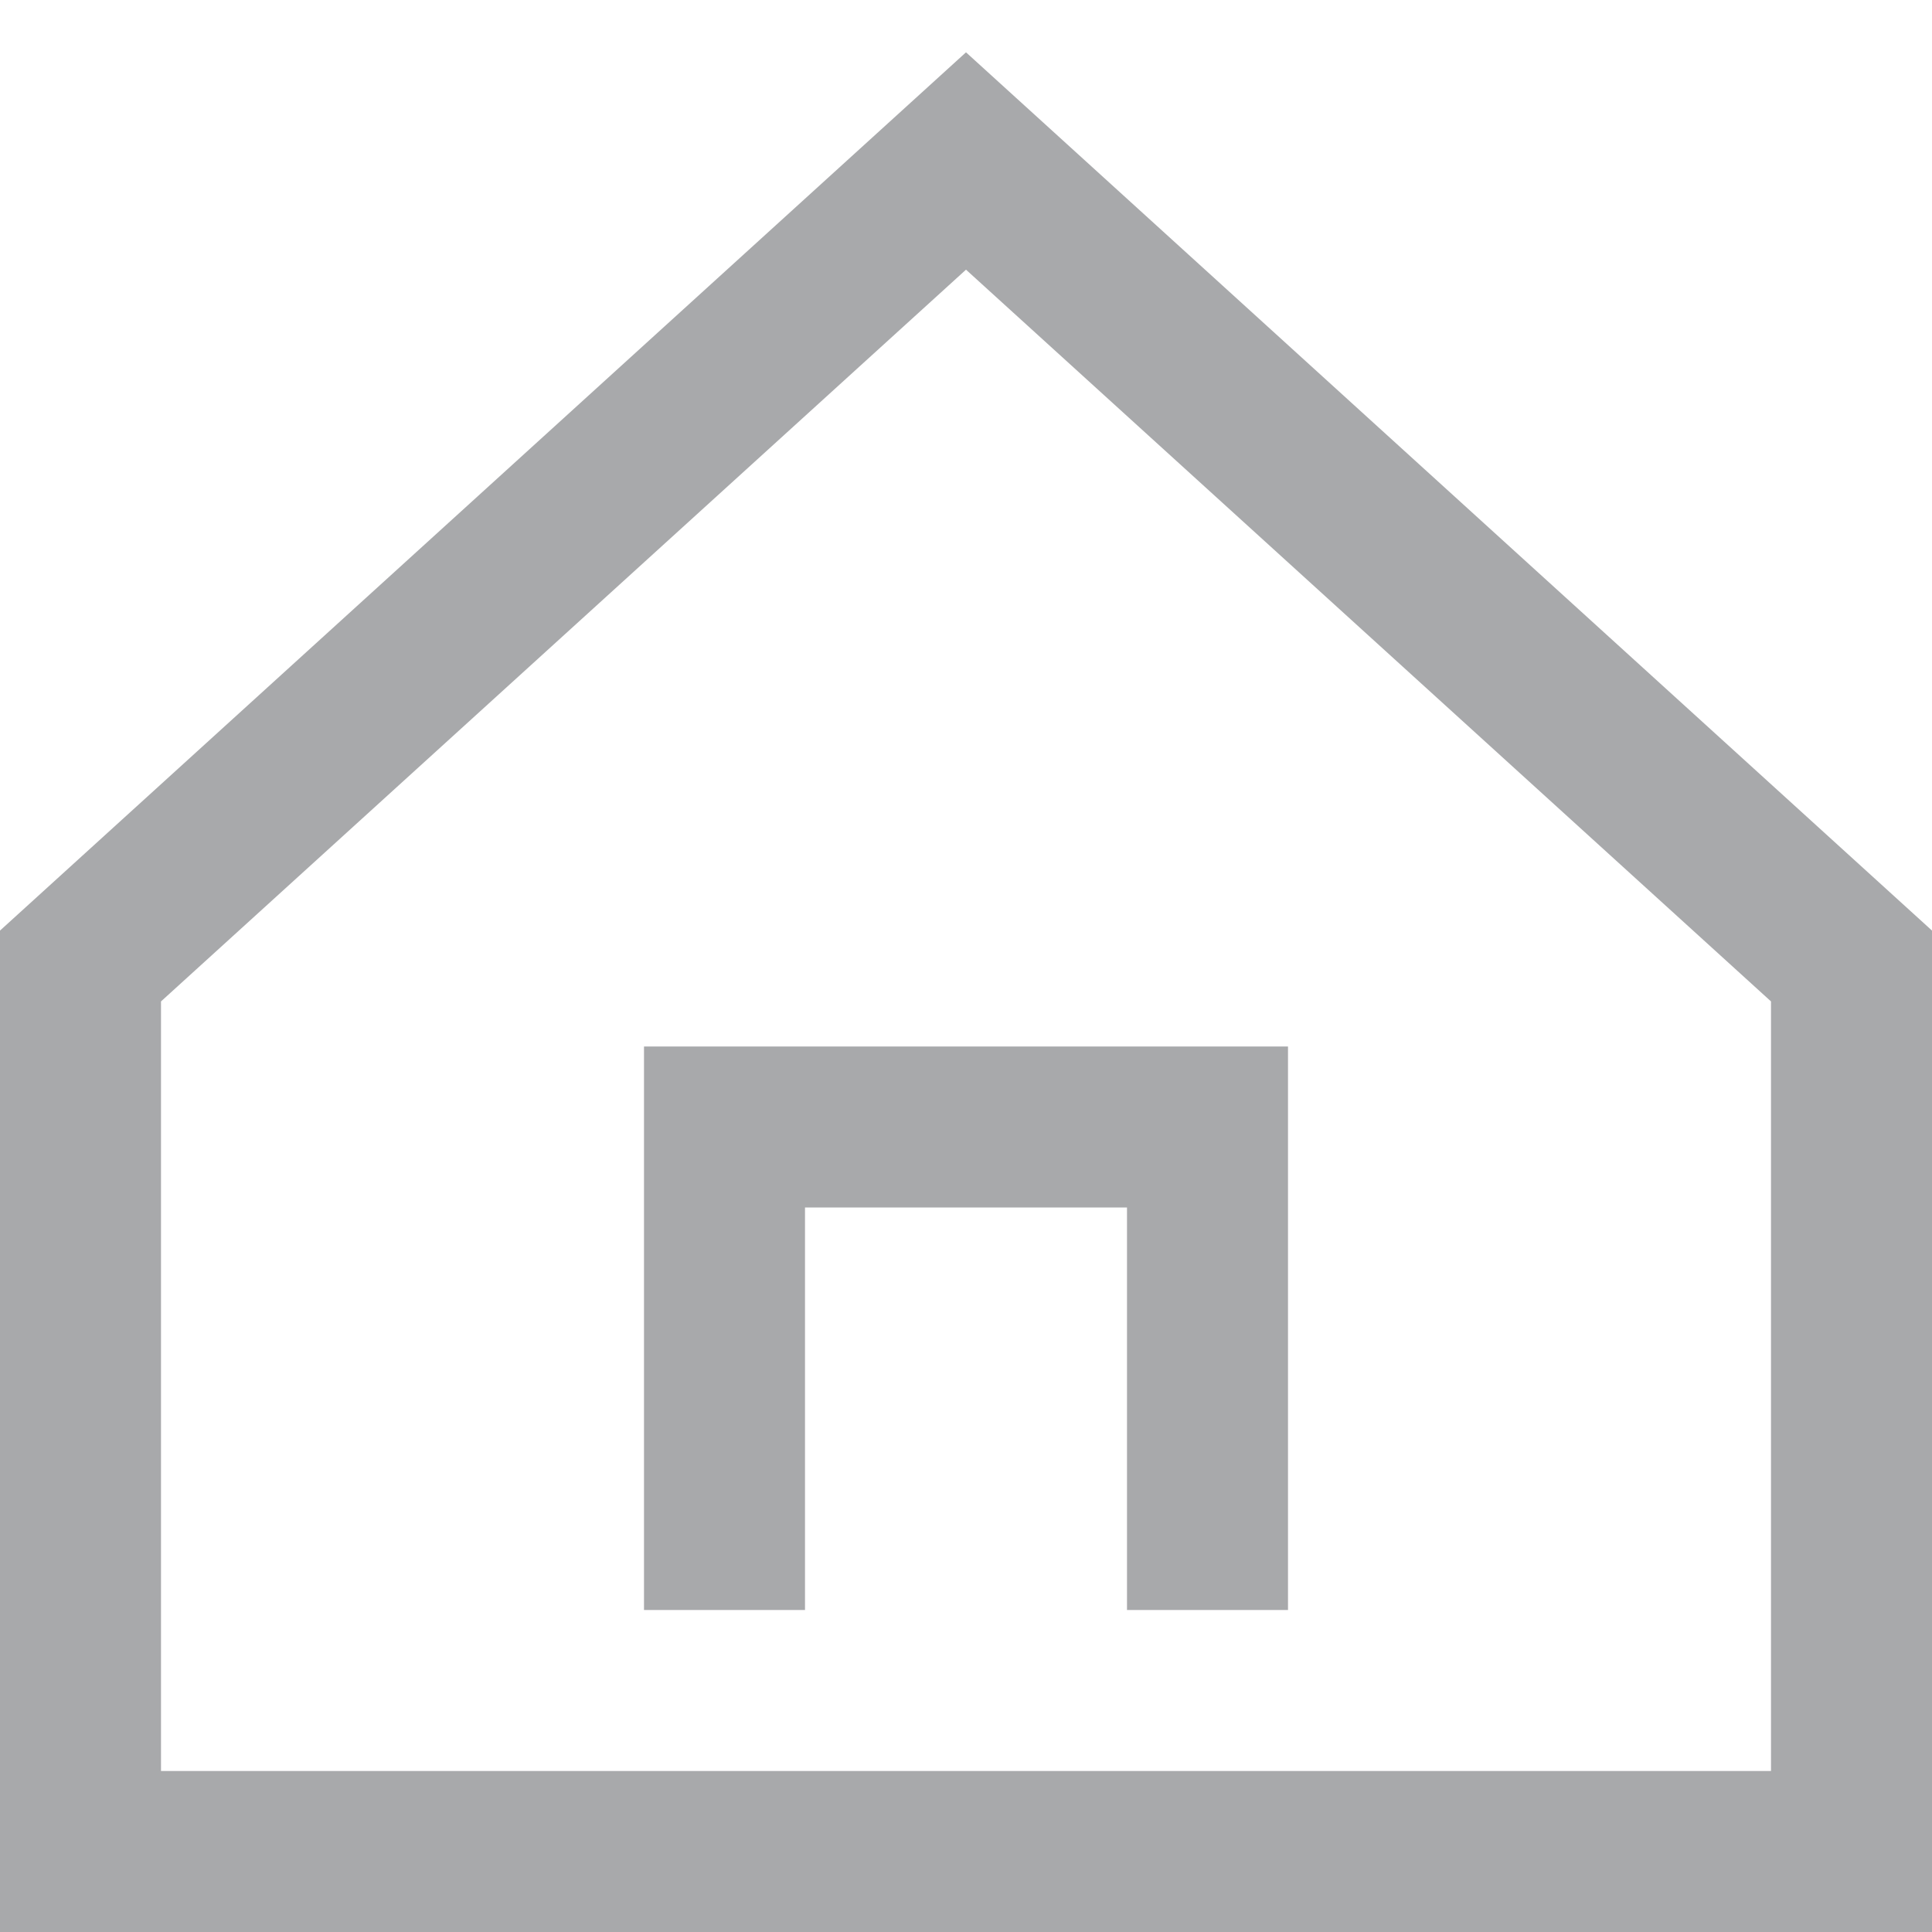 <?xml version="1.0" ?><svg viewBox="0 0 24 24" xmlns="http://www.w3.org/2000/svg"><defs><style>.cls-1{fill="#A8A9AB"}</style></defs><title/><g data-name="01" id="_01"><path class="cls-1" d="M12,.65,0,11.56V24H24V11.56ZM22,22H2V12.44L12,3.35l10,9.09Z" fill="#A8A9AB"/><polygon class="cls-1" points="8 20 10 20 10 15 14 15 14 20 16 20 16 13 8 13 8 20" fill="#A8A9AB"/></g></svg>